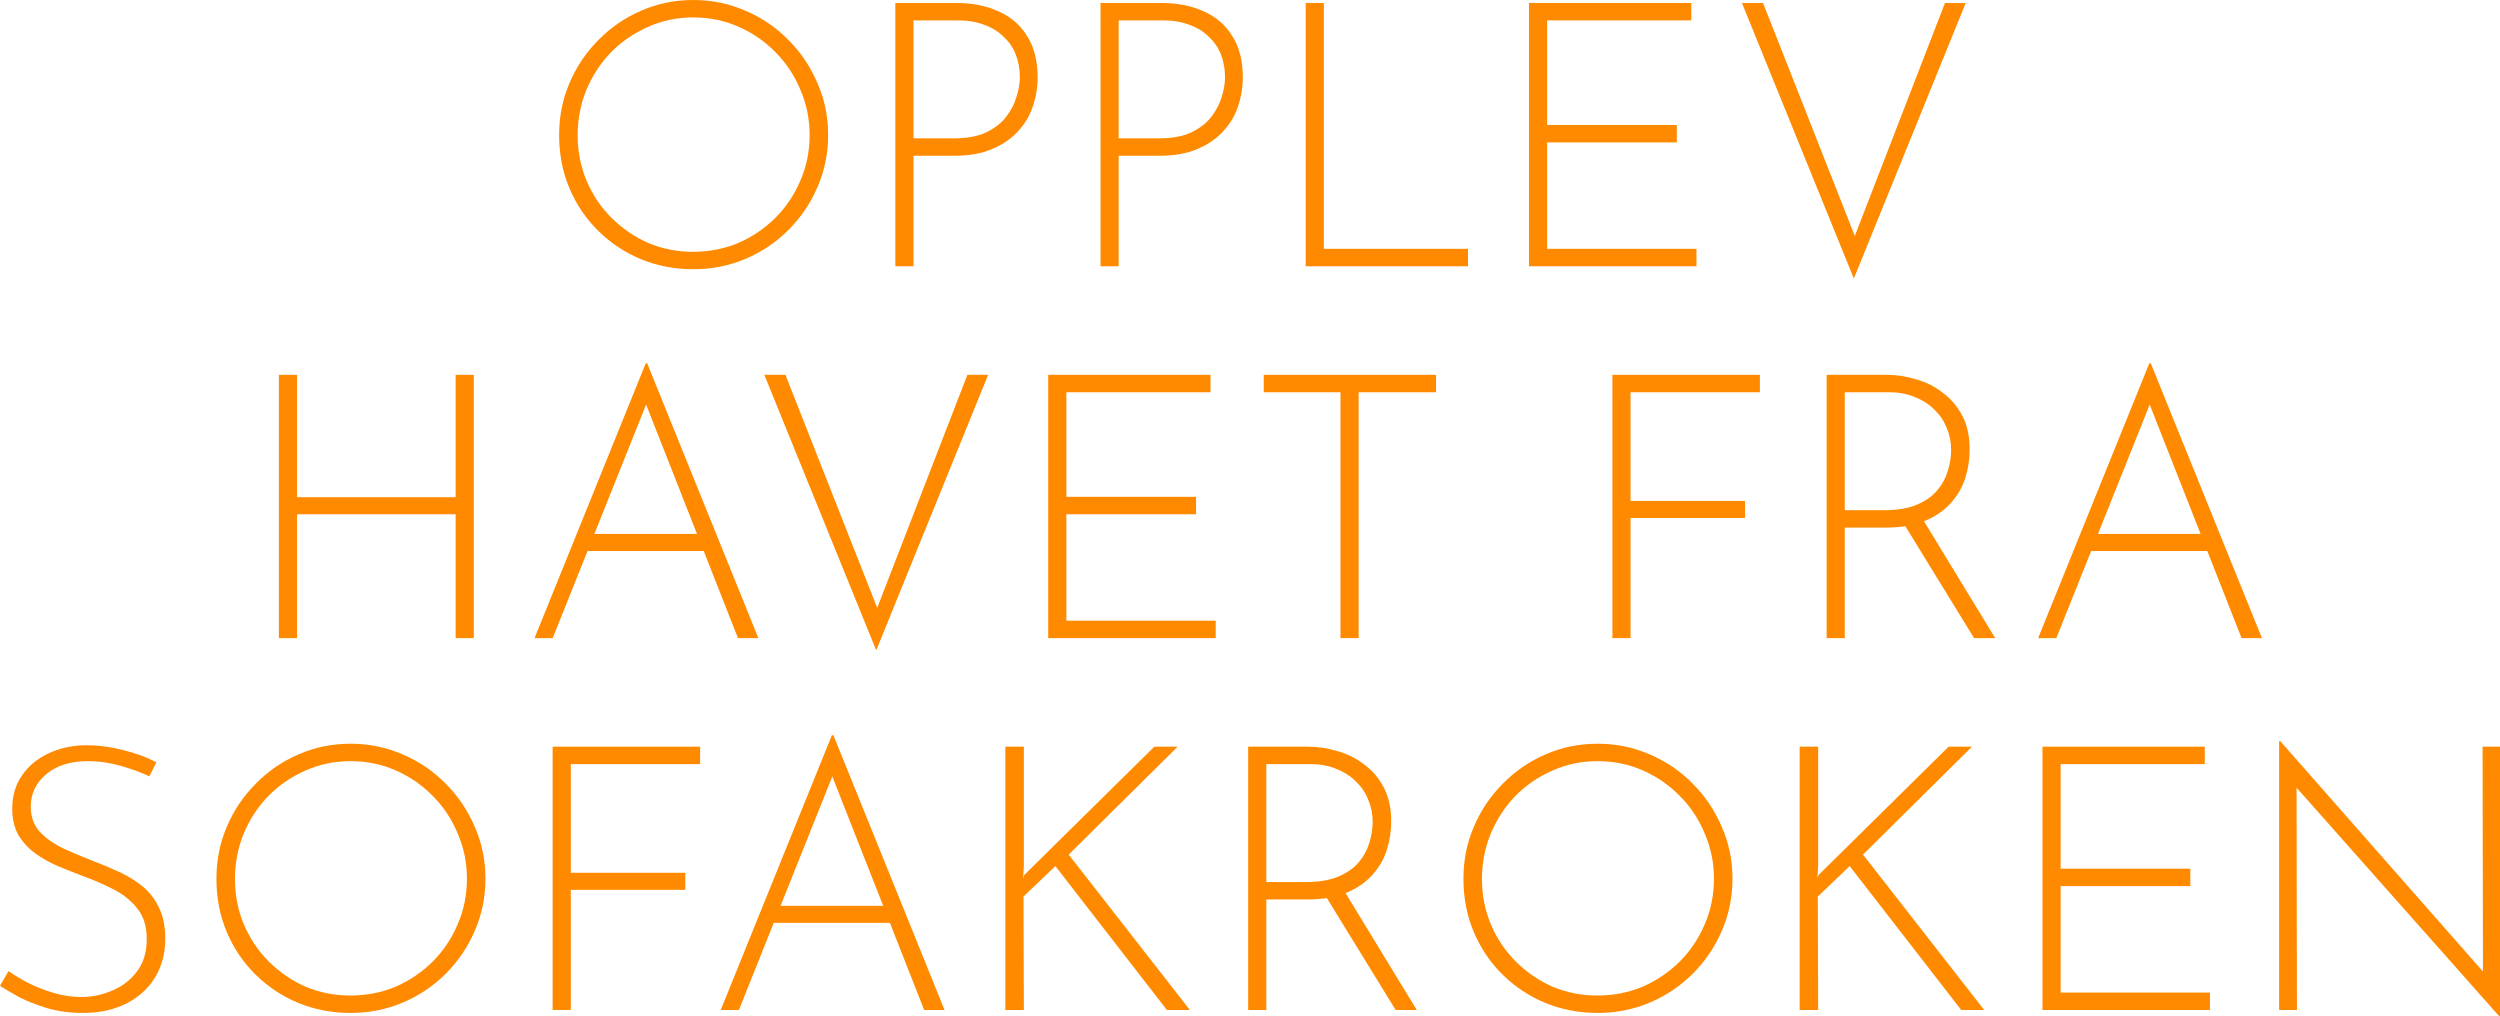 <svg width="1412" height="574" viewBox="0 0 1412 574" fill="none" xmlns="http://www.w3.org/2000/svg">
<path d="M315.793 76.24C315.793 65.767 317.746 55.993 321.653 46.917C325.56 37.701 331.002 29.602 337.978 22.621C344.954 15.499 352.977 9.984 362.047 6.074C371.255 2.025 381.092 0 391.557 0C402.021 0 411.858 2.025 421.067 6.074C430.276 9.984 438.369 15.499 445.345 22.621C452.321 29.602 457.763 37.701 461.67 46.917C465.716 55.993 467.739 65.767 467.739 76.24C467.739 86.713 465.716 96.557 461.67 105.772C457.763 114.849 452.321 122.878 445.345 129.859C438.369 136.841 430.276 142.287 421.067 146.196C411.858 150.106 402.021 152.061 391.557 152.061C381.092 152.061 371.255 150.176 362.047 146.406C352.977 142.636 344.954 137.33 337.978 130.488C331.002 123.646 325.56 115.617 321.653 106.401C317.746 97.185 315.793 87.131 315.793 76.24ZM326.258 76.449C326.258 85.526 327.932 94.043 331.281 102.002C334.629 109.961 339.303 116.943 345.303 122.947C351.303 128.952 358.21 133.699 366.023 137.19C373.976 140.541 382.418 142.217 391.348 142.217C400.556 142.217 409.137 140.541 417.091 137.19C425.044 133.699 432.02 128.952 438.02 122.947C444.019 116.943 448.694 109.961 452.042 102.002C455.531 94.043 457.275 85.456 457.275 76.24C457.275 67.164 455.531 58.646 452.042 50.687C448.694 42.588 444.019 35.537 438.02 29.532C432.02 23.389 425.044 18.571 417.091 15.08C409.137 11.59 400.626 9.844 391.557 9.844C382.348 9.844 373.767 11.659 365.814 15.29C357.861 18.781 350.884 23.598 344.885 29.742C339.024 35.886 334.42 43.007 331.071 51.106C327.862 59.065 326.258 67.513 326.258 76.449Z" fill="#FF8A00"/>
<path d="M540.009 1.676C549.218 1.676 557.241 3.281 564.078 6.493C571.054 9.565 576.426 14.243 580.193 20.526C584.1 26.67 586.053 34.42 586.053 43.775C586.053 49.361 585.146 54.806 583.333 60.112C581.658 65.279 578.868 69.957 574.961 74.145C571.194 78.335 566.31 81.686 560.31 84.199C554.45 86.713 547.334 87.969 538.963 87.969H515.94V150.385H505.685V1.676H540.009ZM538.963 78.125C546.218 78.125 552.218 77.008 556.962 74.774C561.845 72.4 565.612 69.468 568.263 65.977C571.054 62.346 573.007 58.576 574.124 54.667C575.379 50.757 576.007 47.126 576.007 43.775C576.007 39.028 575.24 34.699 573.705 30.789C572.17 26.88 569.868 23.528 566.798 20.736C563.868 17.803 560.241 15.569 555.915 14.033C551.59 12.358 546.637 11.52 541.055 11.52H515.94V78.125H538.963Z" fill="#FF8A00"/>
<path d="M655.897 1.676C665.105 1.676 673.128 3.281 679.965 6.493C686.942 9.565 692.313 14.243 696.081 20.526C699.987 26.67 701.941 34.42 701.941 43.775C701.941 49.361 701.034 54.806 699.22 60.112C697.546 65.279 694.755 69.957 690.848 74.145C687.081 78.335 682.198 81.686 676.198 84.199C670.338 86.713 663.222 87.969 654.85 87.969H631.828V150.385H621.573V1.676H655.897ZM654.85 78.125C662.106 78.125 668.105 77.008 672.849 74.774C677.733 72.4 681.5 69.468 684.151 65.977C686.942 62.346 688.895 58.576 690.011 54.667C691.267 50.757 691.895 47.126 691.895 43.775C691.895 39.028 691.127 34.699 689.593 30.789C688.058 26.88 685.756 23.528 682.686 20.736C679.756 17.803 676.128 15.569 671.803 14.033C667.477 12.358 662.524 11.52 656.943 11.52H631.828V78.125H654.85Z" fill="#FF8A00"/>
<path d="M737.46 1.676H747.715V140.541H829.13V150.385H737.46V1.676Z" fill="#FF8A00"/>
<path d="M863.567 1.676H955.237V11.52H873.822V70.585H947.075V80.429H873.822V140.541H958.167V150.385H863.567V1.676Z" fill="#FF8A00"/>
<path d="M995.771 1.676L1050.61 140.96L1044.95 140.122L1098.53 1.676H1110.25L1047.05 157.297L983.842 1.676H995.771Z" fill="#FF8A00"/>
<path d="M267.599 211.703V360.412H257.344V290.456H167.767V360.412H157.511V211.703H167.767V280.821H257.344V211.703H267.599Z" fill="#FF8A00"/>
<path d="M301.913 360.412L364.701 205.21H365.538L428.326 360.412H416.815L362.19 221.547L369.306 217.567L312.169 360.412H301.913ZM332.261 301.557H398.188L401.118 311.192H329.749L332.261 301.557Z" fill="#FF8A00"/>
<path d="M443.619 211.703L498.454 350.987L492.803 350.149L546.382 211.703H558.102L494.896 367.324L431.69 211.703H443.619Z" fill="#FF8A00"/>
<path d="M592.039 211.703H683.709V221.547H602.294V280.612H675.546V290.456H602.294V350.568H686.639V360.412H592.039V211.703Z" fill="#FF8A00"/>
<path d="M713.778 211.703H811.099V221.547H767.357V360.412H757.102V221.547H713.778V211.703Z" fill="#FF8A00"/>
<path d="M910.678 211.703H993.977V221.547H920.934V282.916H985.605V292.55H920.934V360.412H910.678V211.703Z" fill="#FF8A00"/>
<path d="M1065.58 211.703C1071.16 211.703 1076.67 212.54 1082.12 214.216C1087.7 215.752 1092.72 218.265 1097.18 221.756C1101.79 225.107 1105.49 229.436 1108.28 234.742C1111.07 240.048 1112.46 246.402 1112.46 253.802C1112.46 259.387 1111.63 264.833 1109.95 270.139C1108.28 275.306 1105.56 279.983 1101.79 284.172C1098.02 288.361 1093.14 291.713 1087.14 294.226C1081.14 296.739 1073.74 297.996 1064.95 297.996H1041.93V360.412H1031.68V211.703H1065.58ZM1064.33 288.152C1071.72 288.152 1077.86 287.105 1082.74 285.01C1087.63 282.916 1091.46 280.193 1094.25 276.842C1097.04 273.49 1099 269.86 1100.11 265.95C1101.37 261.901 1102 257.991 1102 254.221C1102 249.753 1101.16 245.564 1099.49 241.654C1097.95 237.744 1095.65 234.323 1092.58 231.391C1089.51 228.319 1085.81 225.945 1081.49 224.27C1077.16 222.454 1072.35 221.547 1067.05 221.547H1041.93V288.152H1064.33ZM1085.67 292.76L1126.9 360.412H1114.97L1073.53 292.969L1085.67 292.76Z" fill="#FF8A00"/>
<path d="M1151.14 360.412L1213.93 205.21H1214.77L1277.55 360.412H1266.04L1211.42 221.547L1218.53 217.567L1161.4 360.412H1151.14ZM1181.49 301.557H1247.42L1250.35 311.192H1178.98L1181.49 301.557Z" fill="#FF8A00"/>
<path d="M84.345 438.486C80.019 436.391 74.717 434.436 68.439 432.621C62.16 430.806 55.881 429.898 49.602 429.898C39.835 429.898 32.022 432.342 26.162 437.229C20.301 442.116 17.371 448.26 17.371 455.66C17.371 461.246 19.046 465.924 22.394 469.694C25.743 473.324 30.138 476.466 35.58 479.119C41.021 481.632 46.812 484.076 52.951 486.45C57.834 488.265 62.648 490.29 67.392 492.524C72.276 494.758 76.671 497.481 80.578 500.692C84.484 503.904 87.554 507.883 89.787 512.631C92.159 517.379 93.344 523.243 93.344 530.225C93.344 538.463 91.391 545.794 87.484 552.217C83.578 558.501 78.136 563.388 71.159 566.879C64.183 570.37 56.09 572.115 46.882 572.115C39.486 572.115 32.719 571.207 26.58 569.392C20.58 567.577 15.278 565.482 10.674 563.109C6.209 560.595 2.651 558.501 0 556.825L4.814 548.447C7.883 550.681 11.581 552.915 15.906 555.149C20.371 557.384 25.185 559.269 30.347 560.805C35.51 562.341 40.672 563.109 45.835 563.109C51.835 563.109 57.625 561.922 63.206 559.548C68.927 557.174 73.601 553.613 77.229 548.866C80.996 543.979 82.88 537.835 82.88 530.434C82.88 523.313 81.136 517.588 77.647 513.259C74.159 508.791 69.694 505.161 64.253 502.368C58.811 499.575 53.021 497.062 46.882 494.828C42.138 493.012 37.394 491.127 32.65 489.173C27.906 487.078 23.58 484.634 19.674 481.842C15.767 478.909 12.627 475.419 10.255 471.369C8.023 467.32 6.907 462.433 6.907 456.708C6.907 449.586 8.721 443.373 12.348 438.067C15.976 432.761 20.86 428.641 26.999 425.709C33.278 422.637 40.394 421.031 48.347 420.892C55.323 420.892 62.369 421.799 69.485 423.615C76.741 425.43 83.019 427.734 88.321 430.526L84.345 438.486Z" fill="#FF8A00"/>
<path d="M122.238 496.294C122.238 485.821 124.192 476.047 128.098 466.971C132.005 457.755 137.447 449.656 144.423 442.675C151.4 435.553 159.423 430.038 168.492 426.128C177.701 422.079 187.538 420.054 198.002 420.054C208.467 420.054 218.304 422.079 227.512 426.128C236.721 430.038 244.814 435.553 251.79 442.675C258.767 449.656 264.208 457.755 268.115 466.971C272.161 476.047 274.185 485.821 274.185 496.294C274.185 506.766 272.161 516.611 268.115 525.826C264.208 534.903 258.767 542.932 251.79 549.913C244.814 556.895 236.721 562.341 227.512 566.25C218.304 570.16 208.467 572.115 198.002 572.115C187.538 572.115 177.701 570.23 168.492 566.46C159.423 562.69 151.4 557.384 144.423 550.542C137.447 543.699 132.005 535.671 128.098 526.455C124.192 517.239 122.238 507.185 122.238 496.294ZM132.703 496.503C132.703 505.58 134.377 514.097 137.726 522.056C141.075 530.015 145.749 536.997 151.749 543.001C157.748 549.006 164.655 553.753 172.468 557.244C180.422 560.595 188.863 562.271 197.793 562.271C207.002 562.271 215.583 560.595 223.536 557.244C231.489 553.753 238.465 549.006 244.465 543.001C250.465 536.997 255.139 530.015 258.488 522.056C261.976 514.097 263.72 505.51 263.72 496.294C263.72 487.218 261.976 478.7 258.488 470.741C255.139 462.642 250.465 455.591 244.465 449.586C238.465 443.443 231.489 438.625 223.536 435.134C215.583 431.644 207.072 429.898 198.002 429.898C188.793 429.898 180.212 431.713 172.259 435.344C164.306 438.835 157.33 443.652 151.33 449.796C145.47 455.94 140.865 463.061 137.517 471.16C134.307 479.119 132.703 487.567 132.703 496.503Z" fill="#FF8A00"/>
<path d="M312.13 421.73H395.429V431.574H322.386V492.943H387.057V502.577H322.386V570.439H312.13V421.73Z" fill="#FF8A00"/>
<path d="M407.071 570.439L469.858 415.237H470.696L533.483 570.439H521.972L467.347 431.574L474.463 427.594L417.326 570.439H407.071ZM437.418 511.584H503.345L506.275 521.218H434.907L437.418 511.584Z" fill="#FF8A00"/>
<path d="M578.283 488.754L577.865 496.084L578.493 494.199L651.954 421.73H665.14L603.608 482.68L672.046 570.439H659.07L596.073 489.173L578.074 506.347L578.283 570.439H567.819V421.73H578.283V488.754Z" fill="#FF8A00"/>
<path d="M738.868 421.73C744.449 421.73 749.96 422.567 755.402 424.243C760.983 425.779 766.006 428.292 770.471 431.783C775.076 435.134 778.773 439.463 781.564 444.769C784.354 450.075 785.749 456.428 785.749 463.829C785.749 469.414 784.912 474.86 783.238 480.166C781.564 485.333 778.843 490.01 775.076 494.199C771.308 498.388 766.425 501.74 760.425 504.253C754.425 506.766 747.03 508.023 738.24 508.023H715.218V570.439H704.963V421.73H738.868ZM737.612 498.179C745.007 498.179 751.146 497.132 756.03 495.037C760.913 492.943 764.75 490.22 767.541 486.869C770.332 483.517 772.285 479.887 773.401 475.977C774.657 471.928 775.285 468.018 775.285 464.248C775.285 459.78 774.448 455.591 772.773 451.681C771.238 447.771 768.936 444.35 765.867 441.418C762.797 438.346 759.1 435.972 754.774 434.297C750.449 432.481 745.635 431.574 740.333 431.574H715.218V498.179H737.612ZM758.96 502.787L800.191 570.439H788.261L746.821 502.996L758.96 502.787Z" fill="#FF8A00"/>
<path d="M826.557 496.294C826.557 485.821 828.51 476.047 832.417 466.971C836.323 457.755 841.765 449.656 848.742 442.675C855.718 435.553 863.741 430.038 872.81 426.128C882.019 422.079 891.856 420.054 902.32 420.054C912.785 420.054 922.622 422.079 931.831 426.128C941.04 430.038 949.132 435.553 956.109 442.675C963.085 449.656 968.527 457.755 972.433 466.971C976.48 476.047 978.503 485.821 978.503 496.294C978.503 506.766 976.48 516.611 972.433 525.826C968.527 534.903 963.085 542.932 956.109 549.913C949.132 556.895 941.04 562.341 931.831 566.25C922.622 570.16 912.785 572.115 902.32 572.115C891.856 572.115 882.019 570.23 872.81 566.46C863.741 562.69 855.718 557.384 848.742 550.542C841.765 543.699 836.323 535.671 832.417 526.455C828.51 517.239 826.557 507.185 826.557 496.294ZM837.021 496.503C837.021 505.58 838.695 514.097 842.044 522.056C845.393 530.015 850.067 536.997 856.067 543.001C862.067 549.006 868.973 553.753 876.787 557.244C884.74 560.595 893.181 562.271 902.111 562.271C911.32 562.271 919.901 560.595 927.854 557.244C935.807 553.753 942.784 549.006 948.783 543.001C954.783 536.997 959.457 530.015 962.806 522.056C966.294 514.097 968.038 505.51 968.038 496.294C968.038 487.218 966.294 478.7 962.806 470.741C959.457 462.642 954.783 455.591 948.783 449.586C942.784 443.443 935.807 438.625 927.854 435.134C919.901 431.644 911.39 429.898 902.32 429.898C893.112 429.898 884.531 431.713 876.577 435.344C868.624 438.835 861.648 443.652 855.648 449.796C849.788 455.94 845.184 463.061 841.835 471.16C838.626 479.119 837.021 487.567 837.021 496.503Z" fill="#FF8A00"/>
<path d="M1026.91 488.754L1026.49 496.084L1027.12 494.199L1100.58 421.73H1113.77L1052.24 482.68L1120.68 570.439H1107.7L1044.7 489.173L1026.7 506.347L1026.91 570.439H1016.45V421.73H1026.91V488.754Z" fill="#FF8A00"/>
<path d="M1153.59 421.73H1245.26V431.574H1163.85V490.639H1237.1V500.483H1163.85V560.595H1248.19V570.439H1153.59V421.73Z" fill="#FF8A00"/>
<path d="M1411.58 574L1294.38 441.837L1297.1 439.742L1297.31 570.439H1287.26V418.588H1287.89L1405.09 551.798L1402.37 552.636L1402.16 421.73H1412V574H1411.58Z" fill="#FF8A00"/>
</svg>

